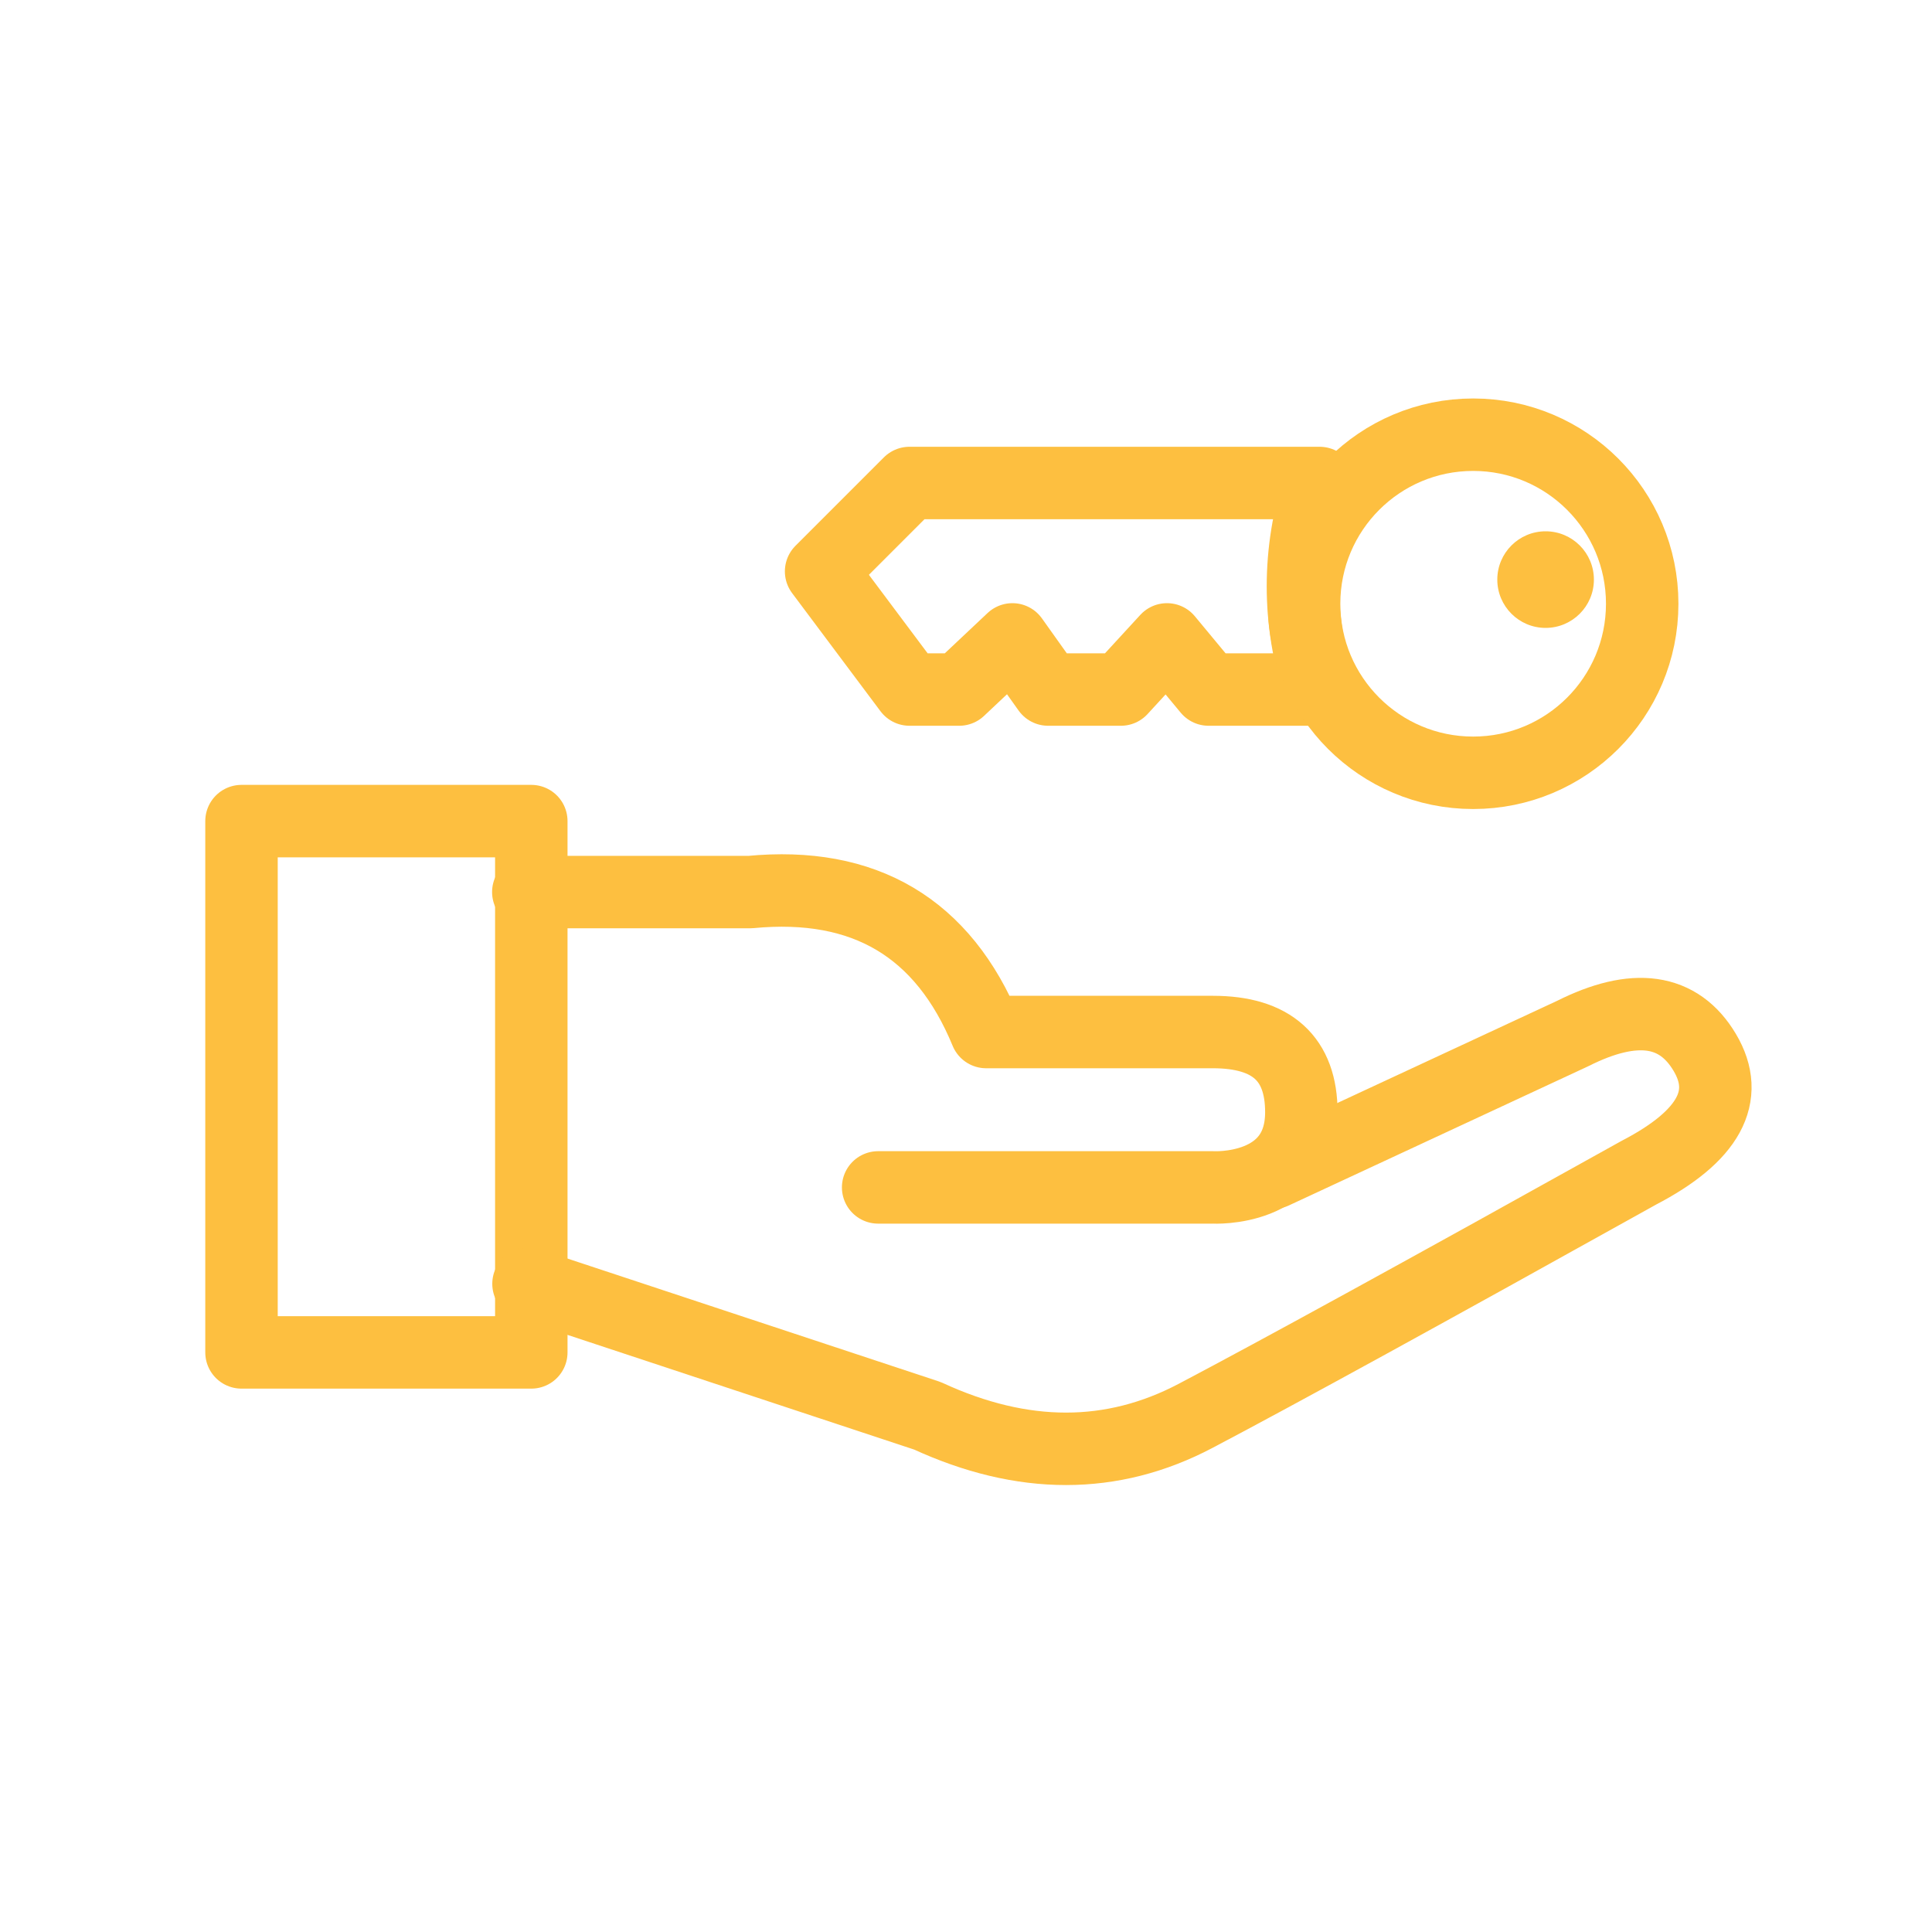 <?xml version="1.0" encoding="UTF-8"?>
<svg width="40px" height="40px" viewBox="0 0 40 40" version="1.1" xmlns="http://www.w3.org/2000/svg" xmlns:xlink="http://www.w3.org/1999/xlink">
    <!-- Generator: Sketch 51.2 (57519) - http://www.bohemiancoding.com/sketch -->
    <title>Icone/neuf</title>
    <desc>Created with Sketch.</desc>
    <defs></defs>
    <g id="Icone/neuf" stroke="none" stroke-width="1" fill="none" fill-rule="evenodd">
        <g id="Group" transform="translate(5, 9)">
            <rect id="Rectangle" stroke="#FDBF40" stroke-width="1.5" stroke-linecap="round" stroke-linejoin="round" x="0" y="8" width="6" height="11"></rect>
            <circle id="Oval-2" fill="#FDBF40" cx="27" cy="3" r="1"></circle>
            <path d="M5.938,9.469 L10.535,9.469 C12.899,9.242 14.527,10.208 15.417,12.367 C15.417,12.367 16.982,12.367 20.112,12.367 C21.332,12.367 21.943,12.92 21.943,14.027 C21.943,15.688 20.112,15.584 20.112,15.584 C20.112,15.584 17.802,15.584 13.181,15.584" id="Path-7" stroke="#FDBF40" stroke-width="1.5" stroke-linecap="round" stroke-linejoin="round"></path>
            <path d="M5.942,17.58 L14.202,20.313 C16.175,21.224 18.026,21.224 19.755,20.313 C21.485,19.402 24.544,17.724 28.934,15.278 C30.381,14.525 30.834,13.695 30.295,12.789 C29.756,11.883 28.843,11.753 27.559,12.399 L21.367,15.278" id="Path-8" stroke="#FDBF40" stroke-width="1.5" stroke-linecap="round" stroke-linejoin="round"></path>
            <path d="M22.321,1 C22.321,1 19.491,1 13.83,1 L12,2.83 L13.83,5.276 L14.859,5.276 L15.961,4.238 L16.7,5.276 L18.207,5.276 L19.161,4.238 L20.022,5.276 L22.321,5.276 C21.861,3.851 21.861,2.425 22.321,1 Z" id="Path-9" stroke="#FDBF40" stroke-width="1.5" stroke-linecap="round" stroke-linejoin="round"></path>
            <circle id="Oval" stroke="#FDBF40" stroke-width="1.5" cx="25.5" cy="3.5" r="3.5"></circle>
        </g>
    </g>
</svg>